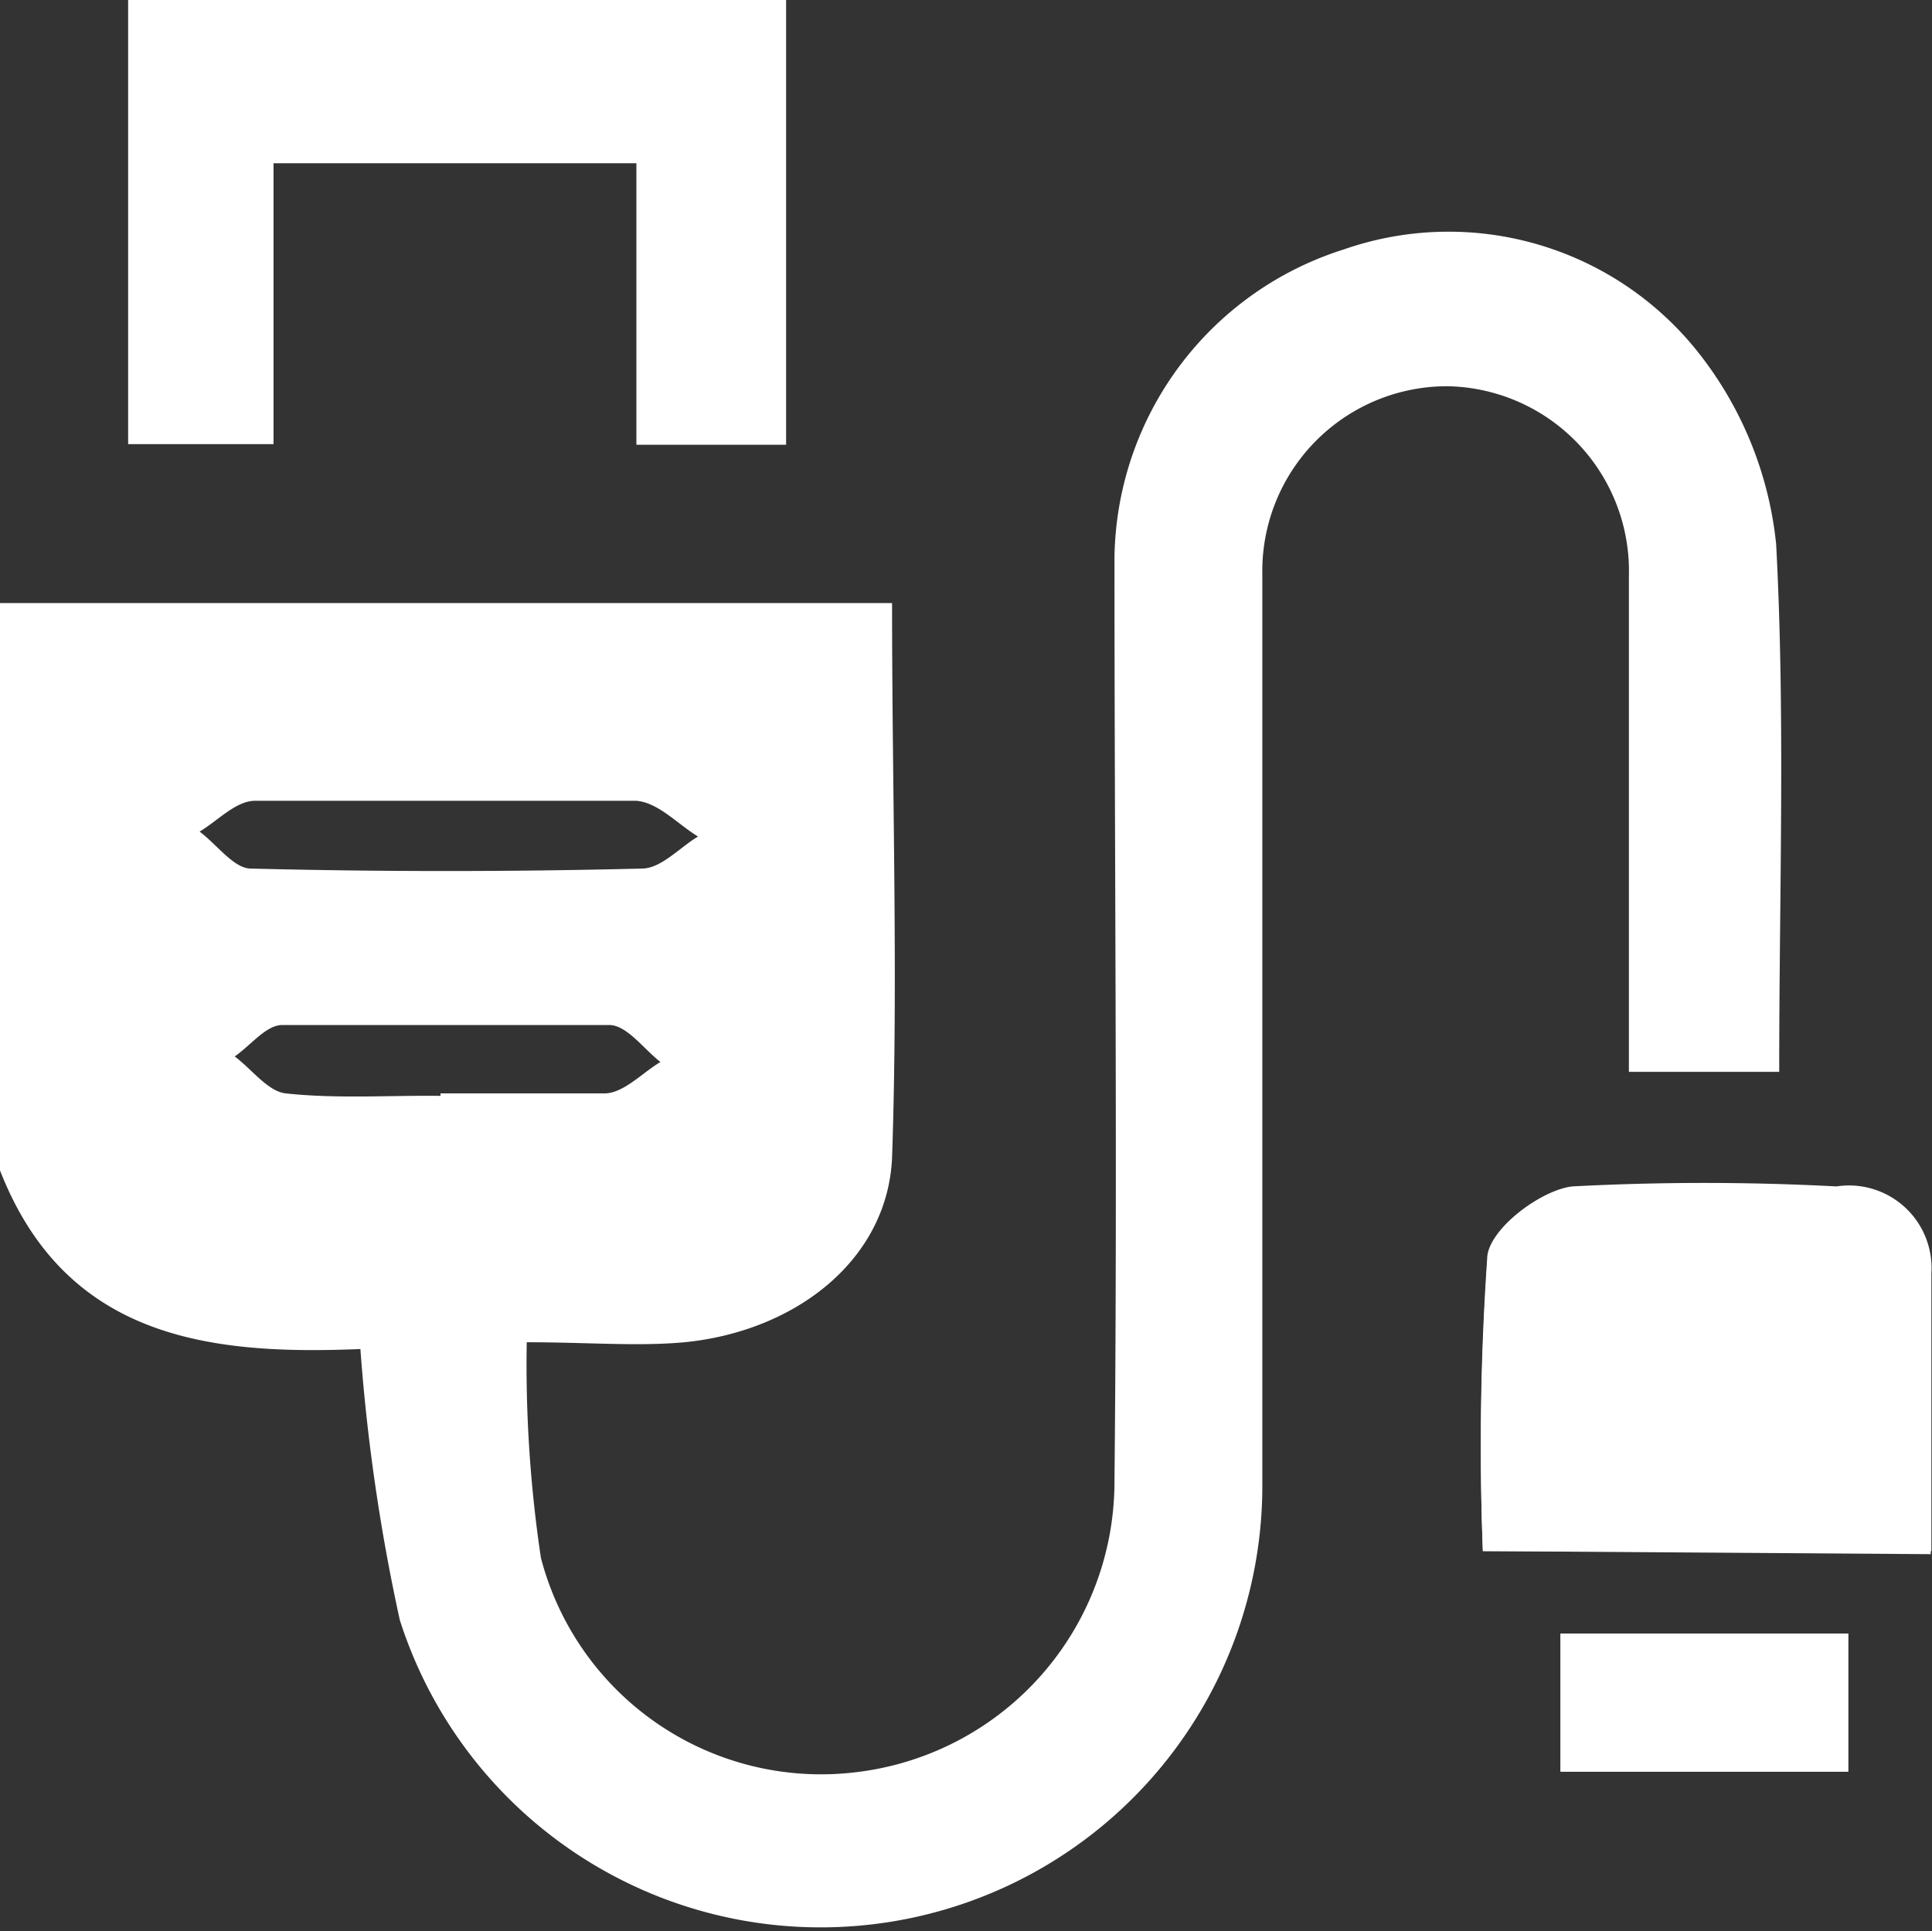 <svg xmlns="http://www.w3.org/2000/svg" viewBox="0 0 31.36 31.35"><rect x="0" y="0" width="31.36" height="31.35" fill="#333333" stroke="none"/><defs><style>.cls-1{fill:#ffffff;}</style></defs><title>usb</title><g id="Layer_2" data-name="Layer 2"><g id="usb"><g id="usb-2" data-name="usb"><path class="cls-1" d="M24.07,25.18h7.28c0-1.57,0-3,0-4.51a1.34,1.34,0,0,0-1.54-1.41,40.84,40.84,0,0,0-4.29,0c-.51.06-1.33.68-1.37,1.12A44,44,0,0,0,24.07,25.18Zm1.26,1.34v2.24H30V26.52Z"/><path class="cls-1" d="M0,9.79H14.48c0,3.13.1,6.08,0,9-.07,1.65-1.55,2.82-3.37,3-.77.07-1.56,0-2.56,0a21.2,21.2,0,0,0,.23,3.5,4.7,4.7,0,0,0,5.19,3.47,4.75,4.75,0,0,0,4.12-4.71c.05-5,0-10,0-15a5.32,5.32,0,0,1,3.72-5,5.17,5.17,0,0,1,5.84,1.78,6,6,0,0,1,1.18,3c.15,2.81.05,5.63.05,8.57H26.44V11.28c0-.65,0-1.29,0-1.93a3,3,0,0,0-2.95-3.08,3,3,0,0,0-3,3.05c0,4.95,0,9.9,0,14.84a7.17,7.17,0,0,1-14,2.14,31,31,0,0,1-.64-4.4C3.42,22,1.07,21.74,0,19ZM7.39,13c-1.08,0-2.17,0-3.25,0-.31,0-.6.32-.9.5.28.21.55.59.82.6q3.18.08,6.36,0c.31,0,.61-.34.91-.52-.33-.2-.64-.55-1-.58C9.37,13,8.38,13,7.39,13Zm-.24,4.75c.89,0,1.78,0,2.66,0,.31,0,.61-.33.91-.51-.27-.21-.54-.59-.82-.6-1.77,0-3.55,0-5.32,0-.26,0-.51.33-.77.51.28.21.54.57.83.6C5.47,17.84,6.31,17.78,7.15,17.79Z"/><path class="cls-1" d="M12.76,0V7.22H10.33V2.65H4.44V7.21H2.08V0Z"/><path class="cls-1" d="M24.07,25.18a44,44,0,0,1,.07-4.75c0-.44.86-1.06,1.37-1.12a40.84,40.84,0,0,1,4.29,0,1.34,1.34,0,0,1,1.54,1.41c0,1.47,0,2.94,0,4.51Z"/><path class="cls-1" d="M25.33,26.52H30v2.24H25.33Z"/></g></g></g></svg>